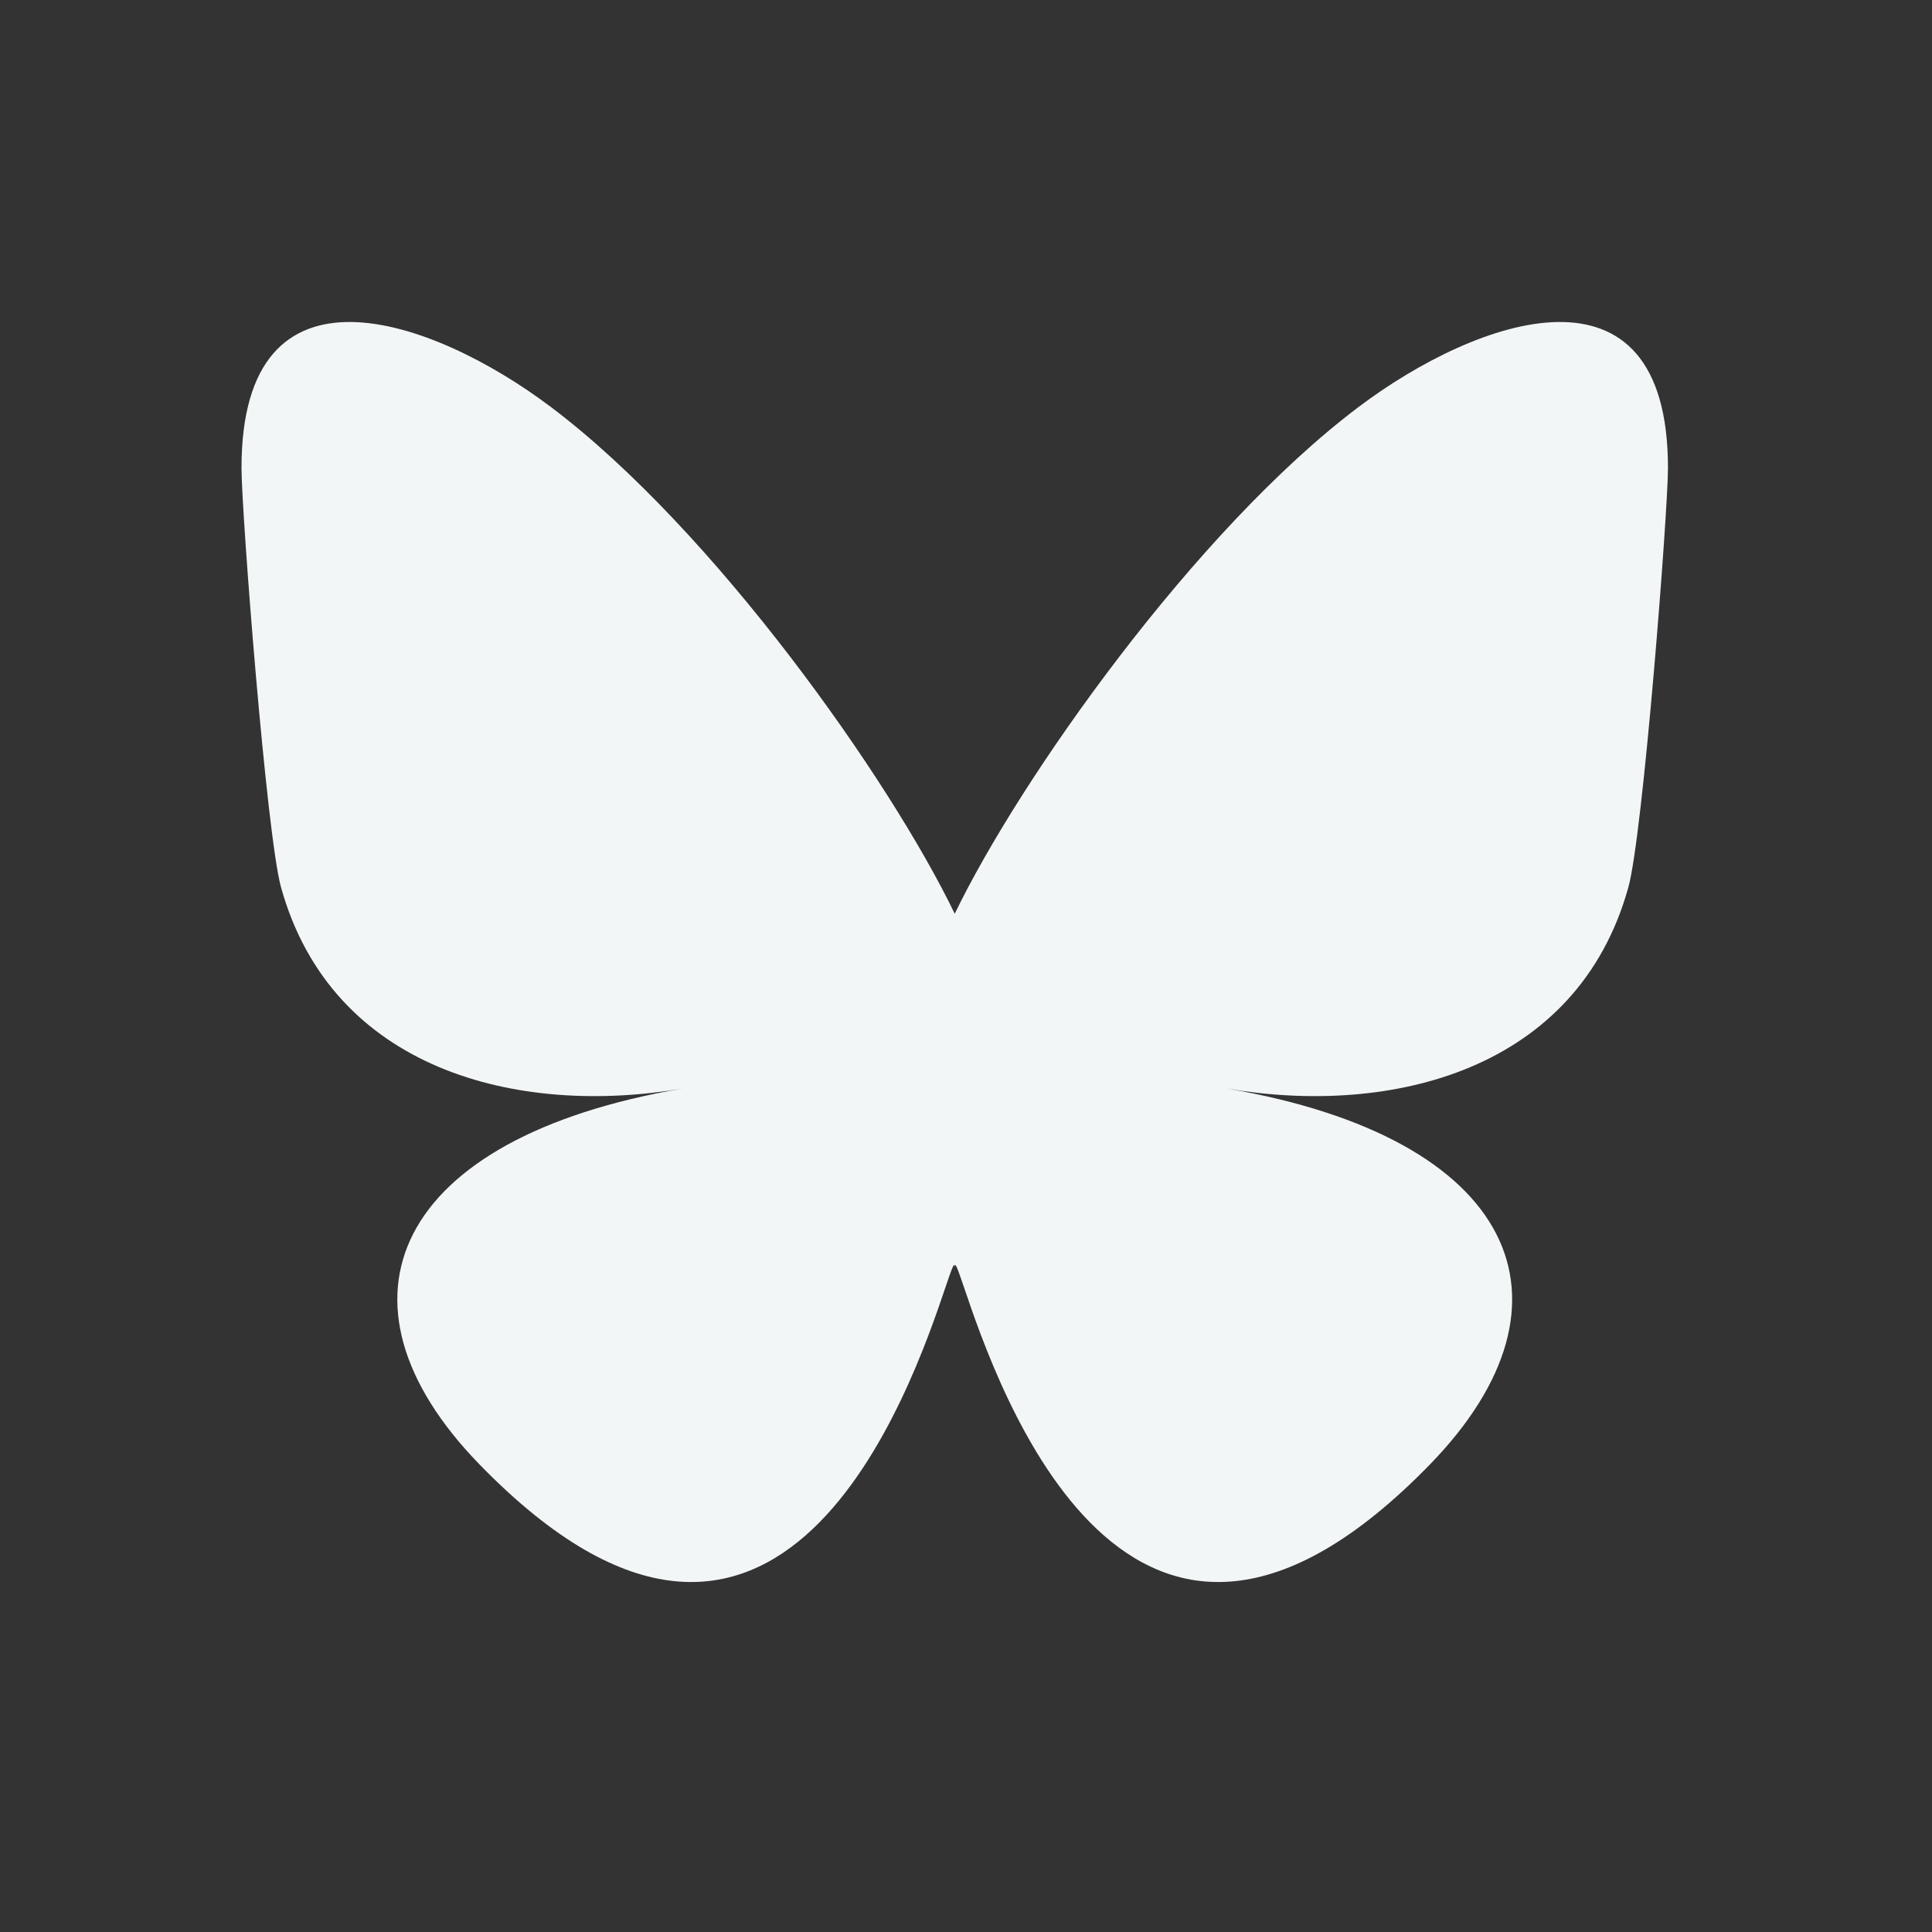 <svg width="24" height="24" viewBox="0 0 24 24" fill="none" xmlns="http://www.w3.org/2000/svg">
<rect x="0" y="0" width="24" height="24" fill="#333333" stroke="none"/>
<path d="M16.879 5.054C18.345 3.95 20.72 3.095 20.72 5.813C20.72 6.356 20.41 10.374 20.227 11.026C19.595 13.294 17.291 13.872 15.24 13.522C18.824 14.134 19.735 16.161 17.767 18.188C14.027 22.037 12.392 17.222 11.974 15.988C11.896 15.761 11.86 15.655 11.86 15.748C11.86 15.655 11.823 15.761 11.746 15.988C11.328 17.222 9.692 22.037 5.953 18.188C3.985 16.161 4.896 14.134 8.479 13.522C6.429 13.872 4.125 13.294 3.492 11.026C3.31 10.373 3 6.356 3 5.813C3 3.095 5.375 3.95 6.841 5.054C8.872 6.584 11.058 9.686 11.86 11.351C12.663 9.686 14.848 6.584 16.879 5.054Z" fill="#F3F6F7"/>
</svg>
